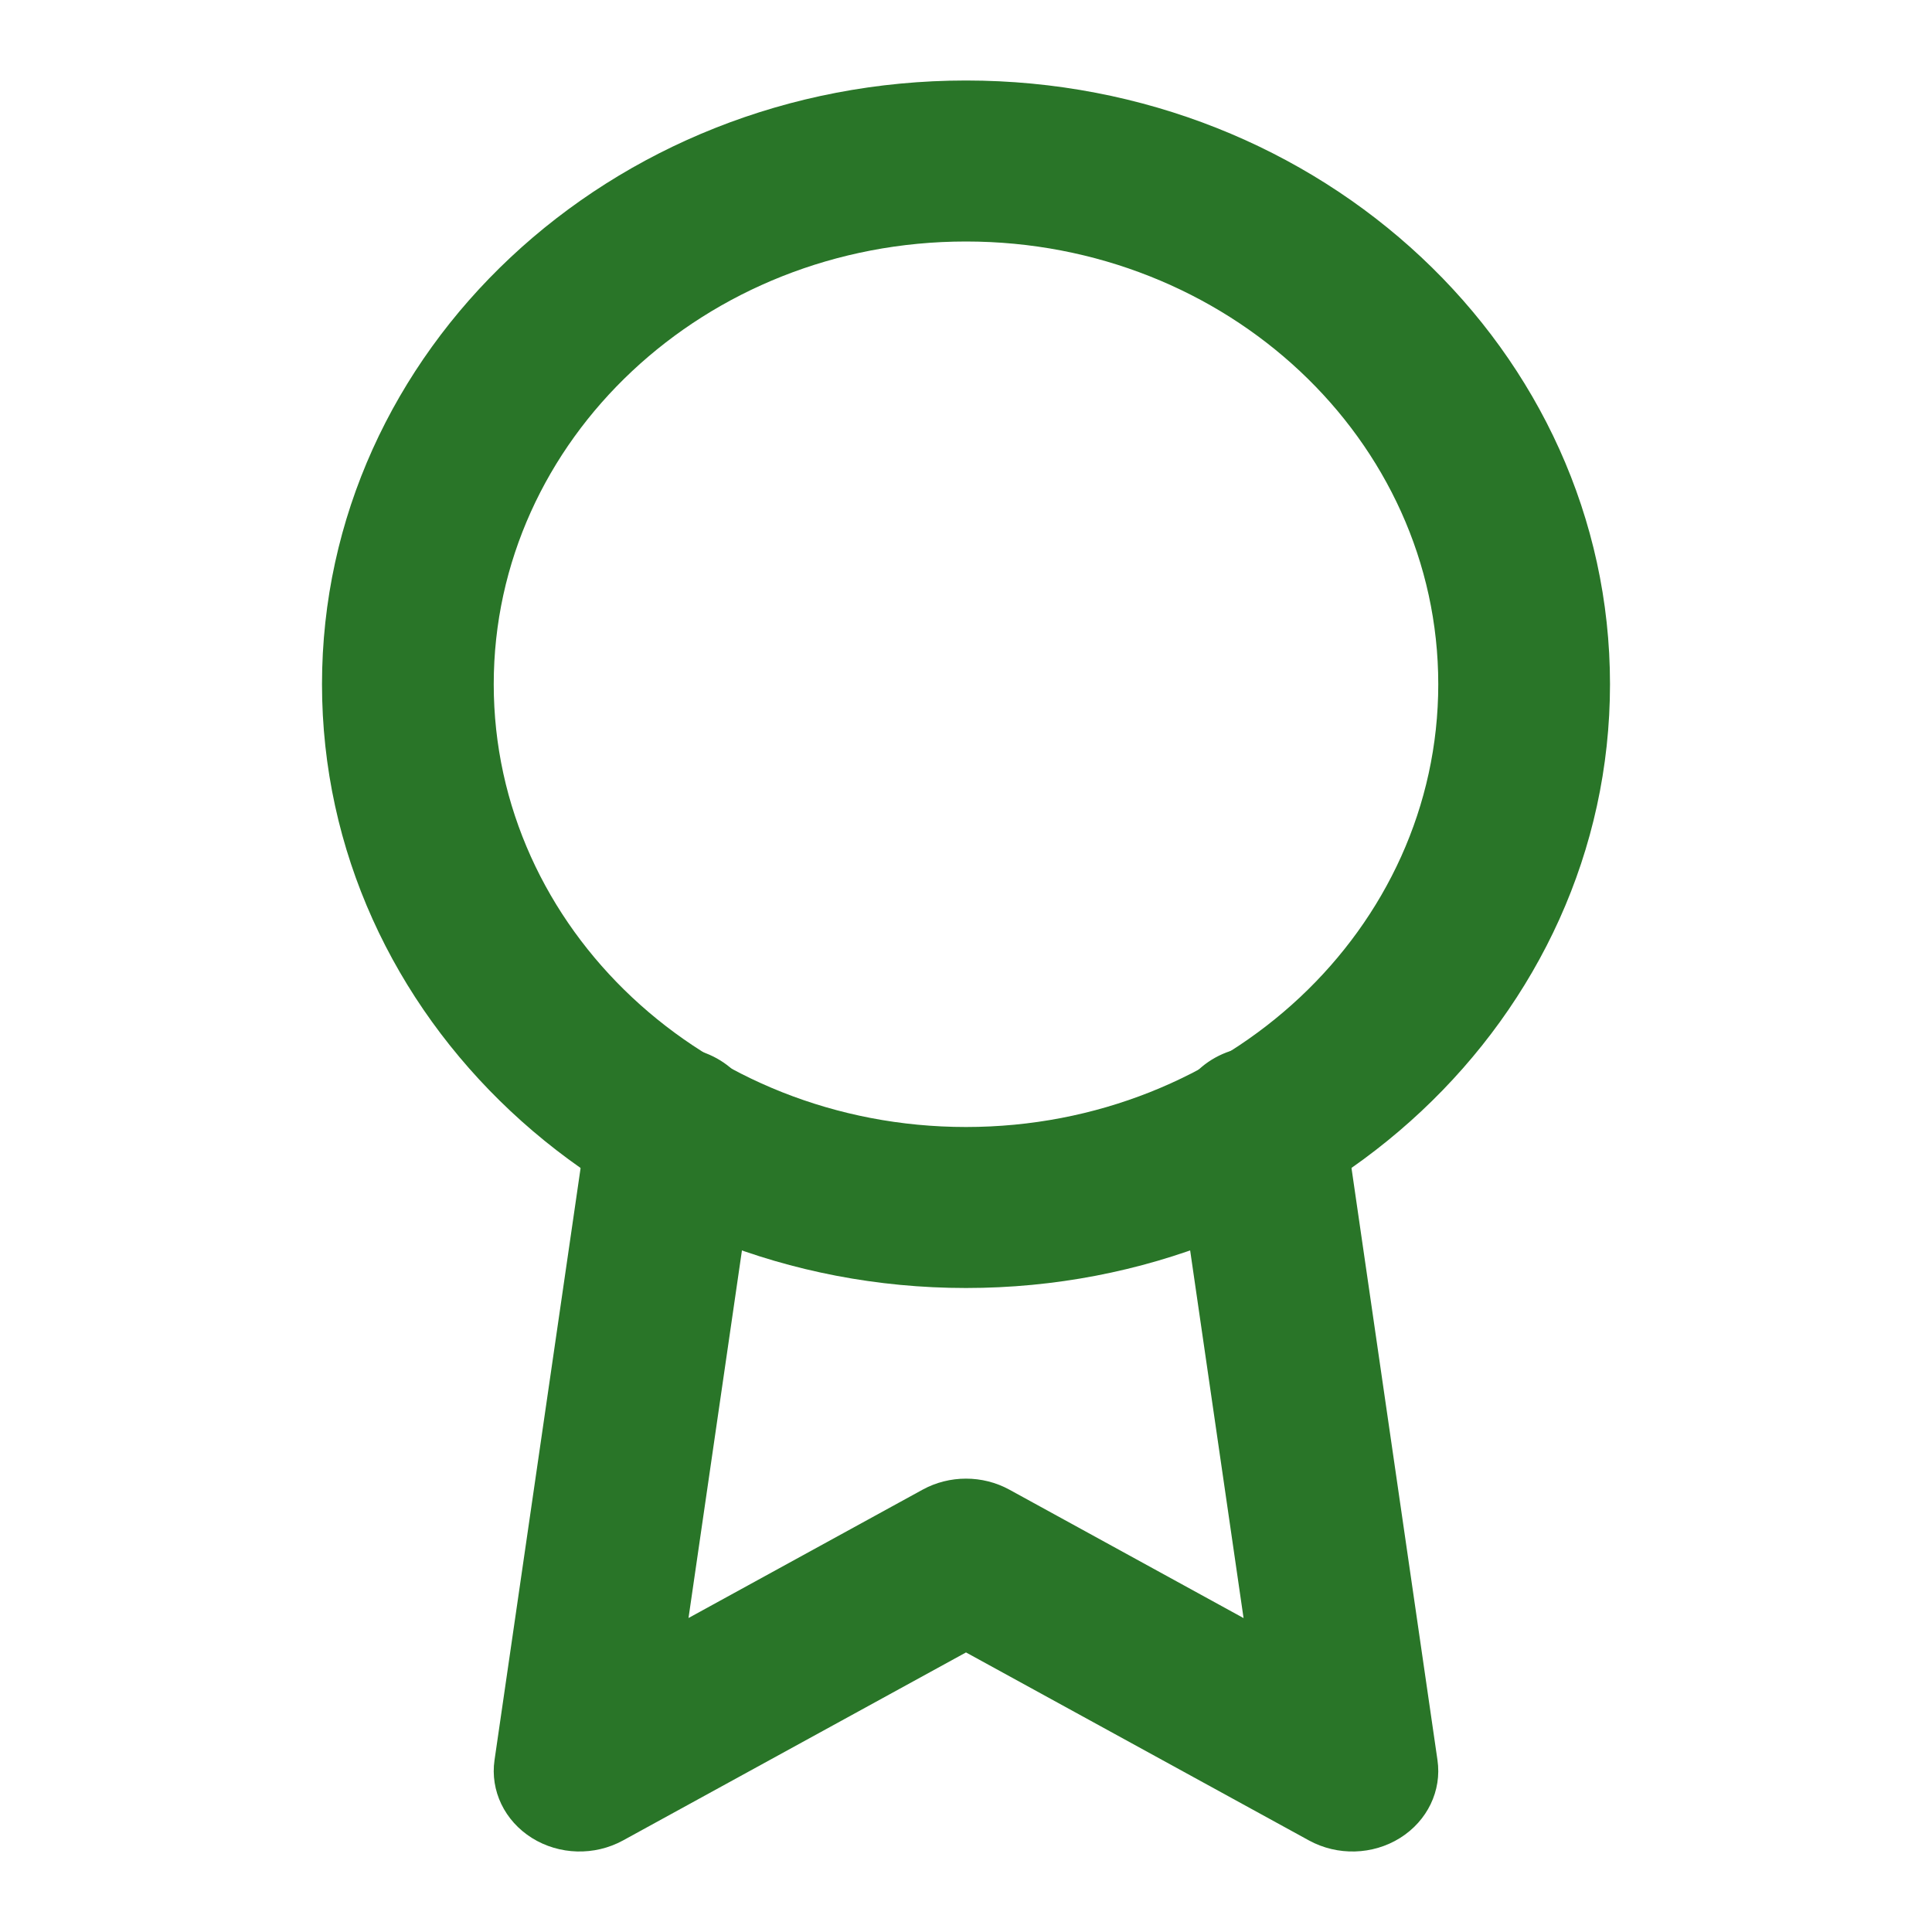 <svg width="27" height="27" viewBox="0 0 27 27" fill="none" xmlns="http://www.w3.org/2000/svg">
<path fill-rule="evenodd" clip-rule="evenodd" d="M13.5 3.375C9.855 3.375 6.9 6.145 6.9 9.562C6.9 12.98 9.855 15.75 13.5 15.75C17.145 15.75 20.1 12.98 20.1 9.562C20.1 6.145 17.145 3.375 13.5 3.375ZM4.5 9.562C4.5 4.903 8.529 1.125 13.5 1.125C18.471 1.125 22.5 4.903 22.5 9.562C22.5 14.222 18.471 18 13.5 18C8.529 18 4.5 14.222 4.5 9.562Z" fill="#297528"/>
<path fill-rule="evenodd" clip-rule="evenodd" d="M17.431 14.635C18.088 14.552 18.693 14.983 18.782 15.598L20.089 24.598C20.151 25.025 19.948 25.447 19.566 25.686C19.184 25.925 18.691 25.938 18.294 25.721L13.5 23.093L8.706 25.721C8.309 25.938 7.816 25.925 7.434 25.686C7.052 25.447 6.849 25.025 6.911 24.598L8.218 15.608C8.307 14.992 8.912 14.561 9.569 14.645C10.226 14.729 10.685 15.296 10.596 15.912L9.622 22.612L12.894 20.818C13.268 20.613 13.732 20.613 14.106 20.818L17.379 22.613L16.404 15.902C16.315 15.286 16.775 14.719 17.431 14.635Z" fill="#297528"/>
</svg>
